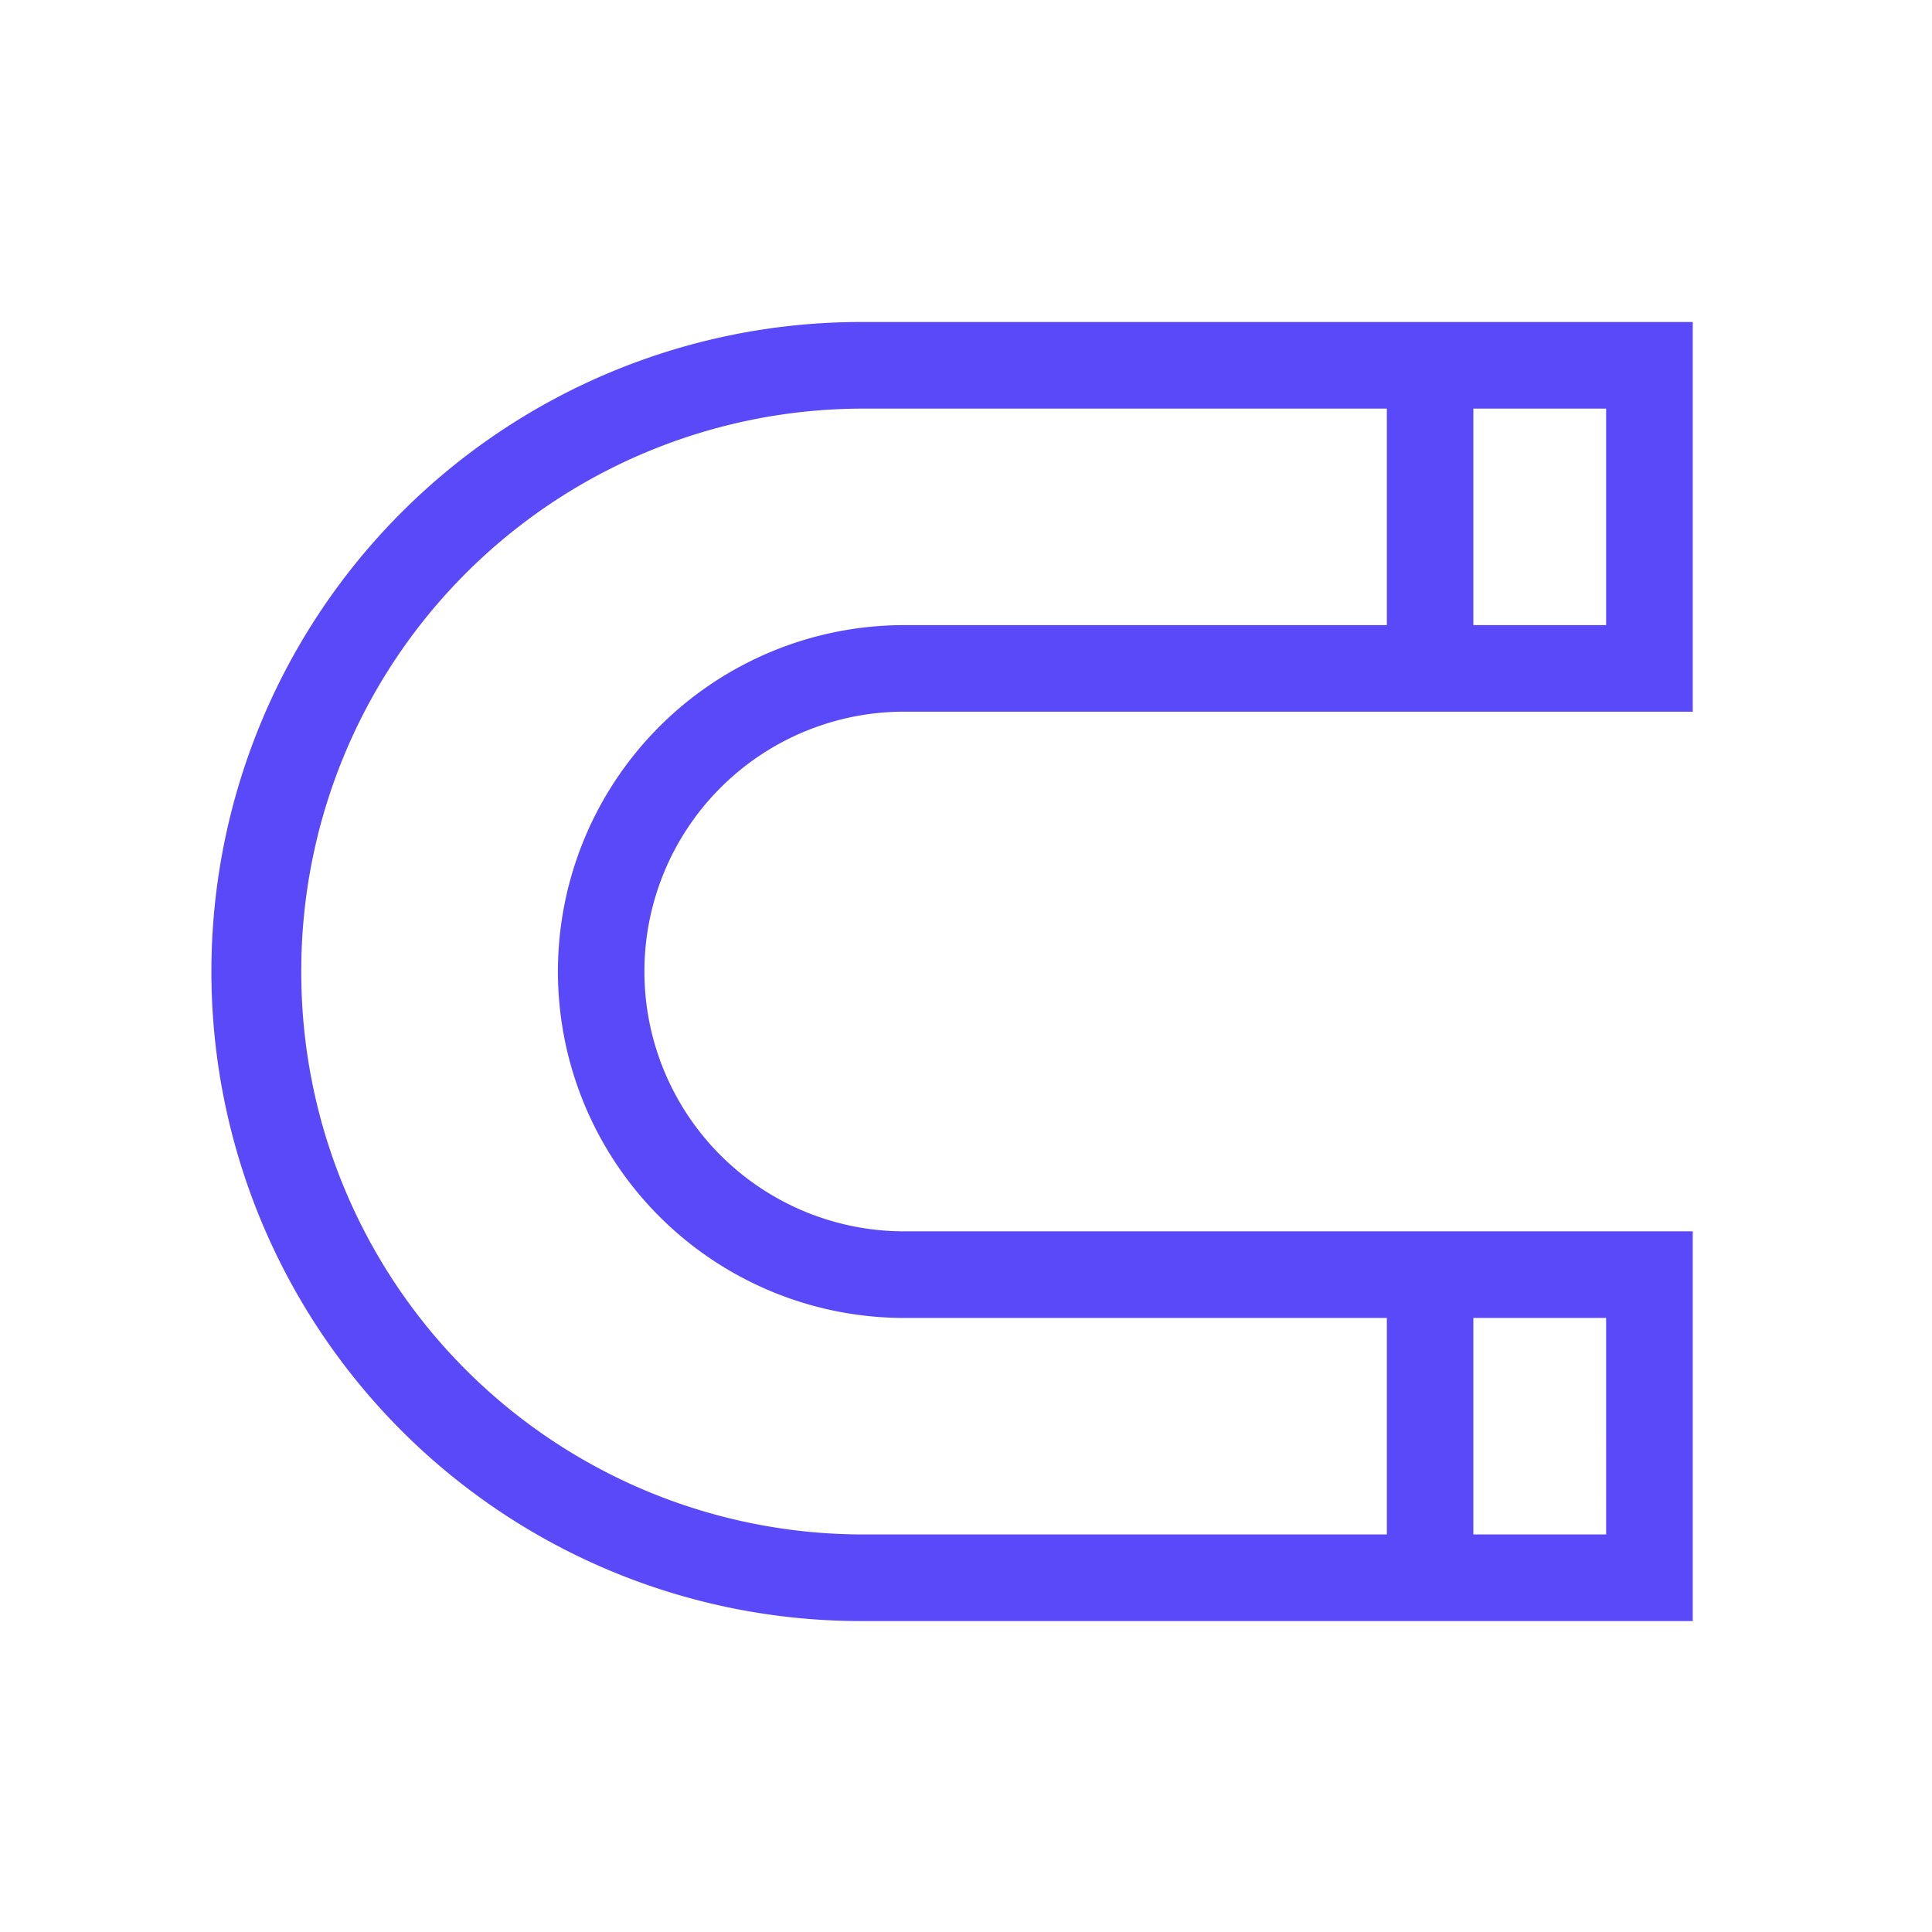 <svg xmlns="http://www.w3.org/2000/svg" width="36" height="36" viewBox="0 0 36 36">
  <g id="Retention_60a88ee4-f4aa-4264-bcc0-02d00871b787" transform="translate(-669 -495)">
    <path id="Path_1340" data-name="Path 1340" d="M47.944,0V14.693a4.841,4.841,0,0,1-9.683,0V0H31V15.5a12.1,12.1,0,0,0,24.206,0V0Zm5.648,1.614V4.088H49.558V1.614Zm-16.944,0V4.088H32.614V1.614ZM43.1,25.928A10.472,10.472,0,0,1,32.614,15.5V5.7h4.034v8.991a6.455,6.455,0,0,0,12.91,0V5.7h4.034v9.8A10.472,10.472,0,0,1,43.1,25.928Z" transform="translate(700.542 470) rotate(90)" fill="#5a49f8"/>
    <rect id="canvas" width="36" height="36" transform="translate(669 495)" fill="#b42b2b" opacity="0"/>
  </g>
</svg>